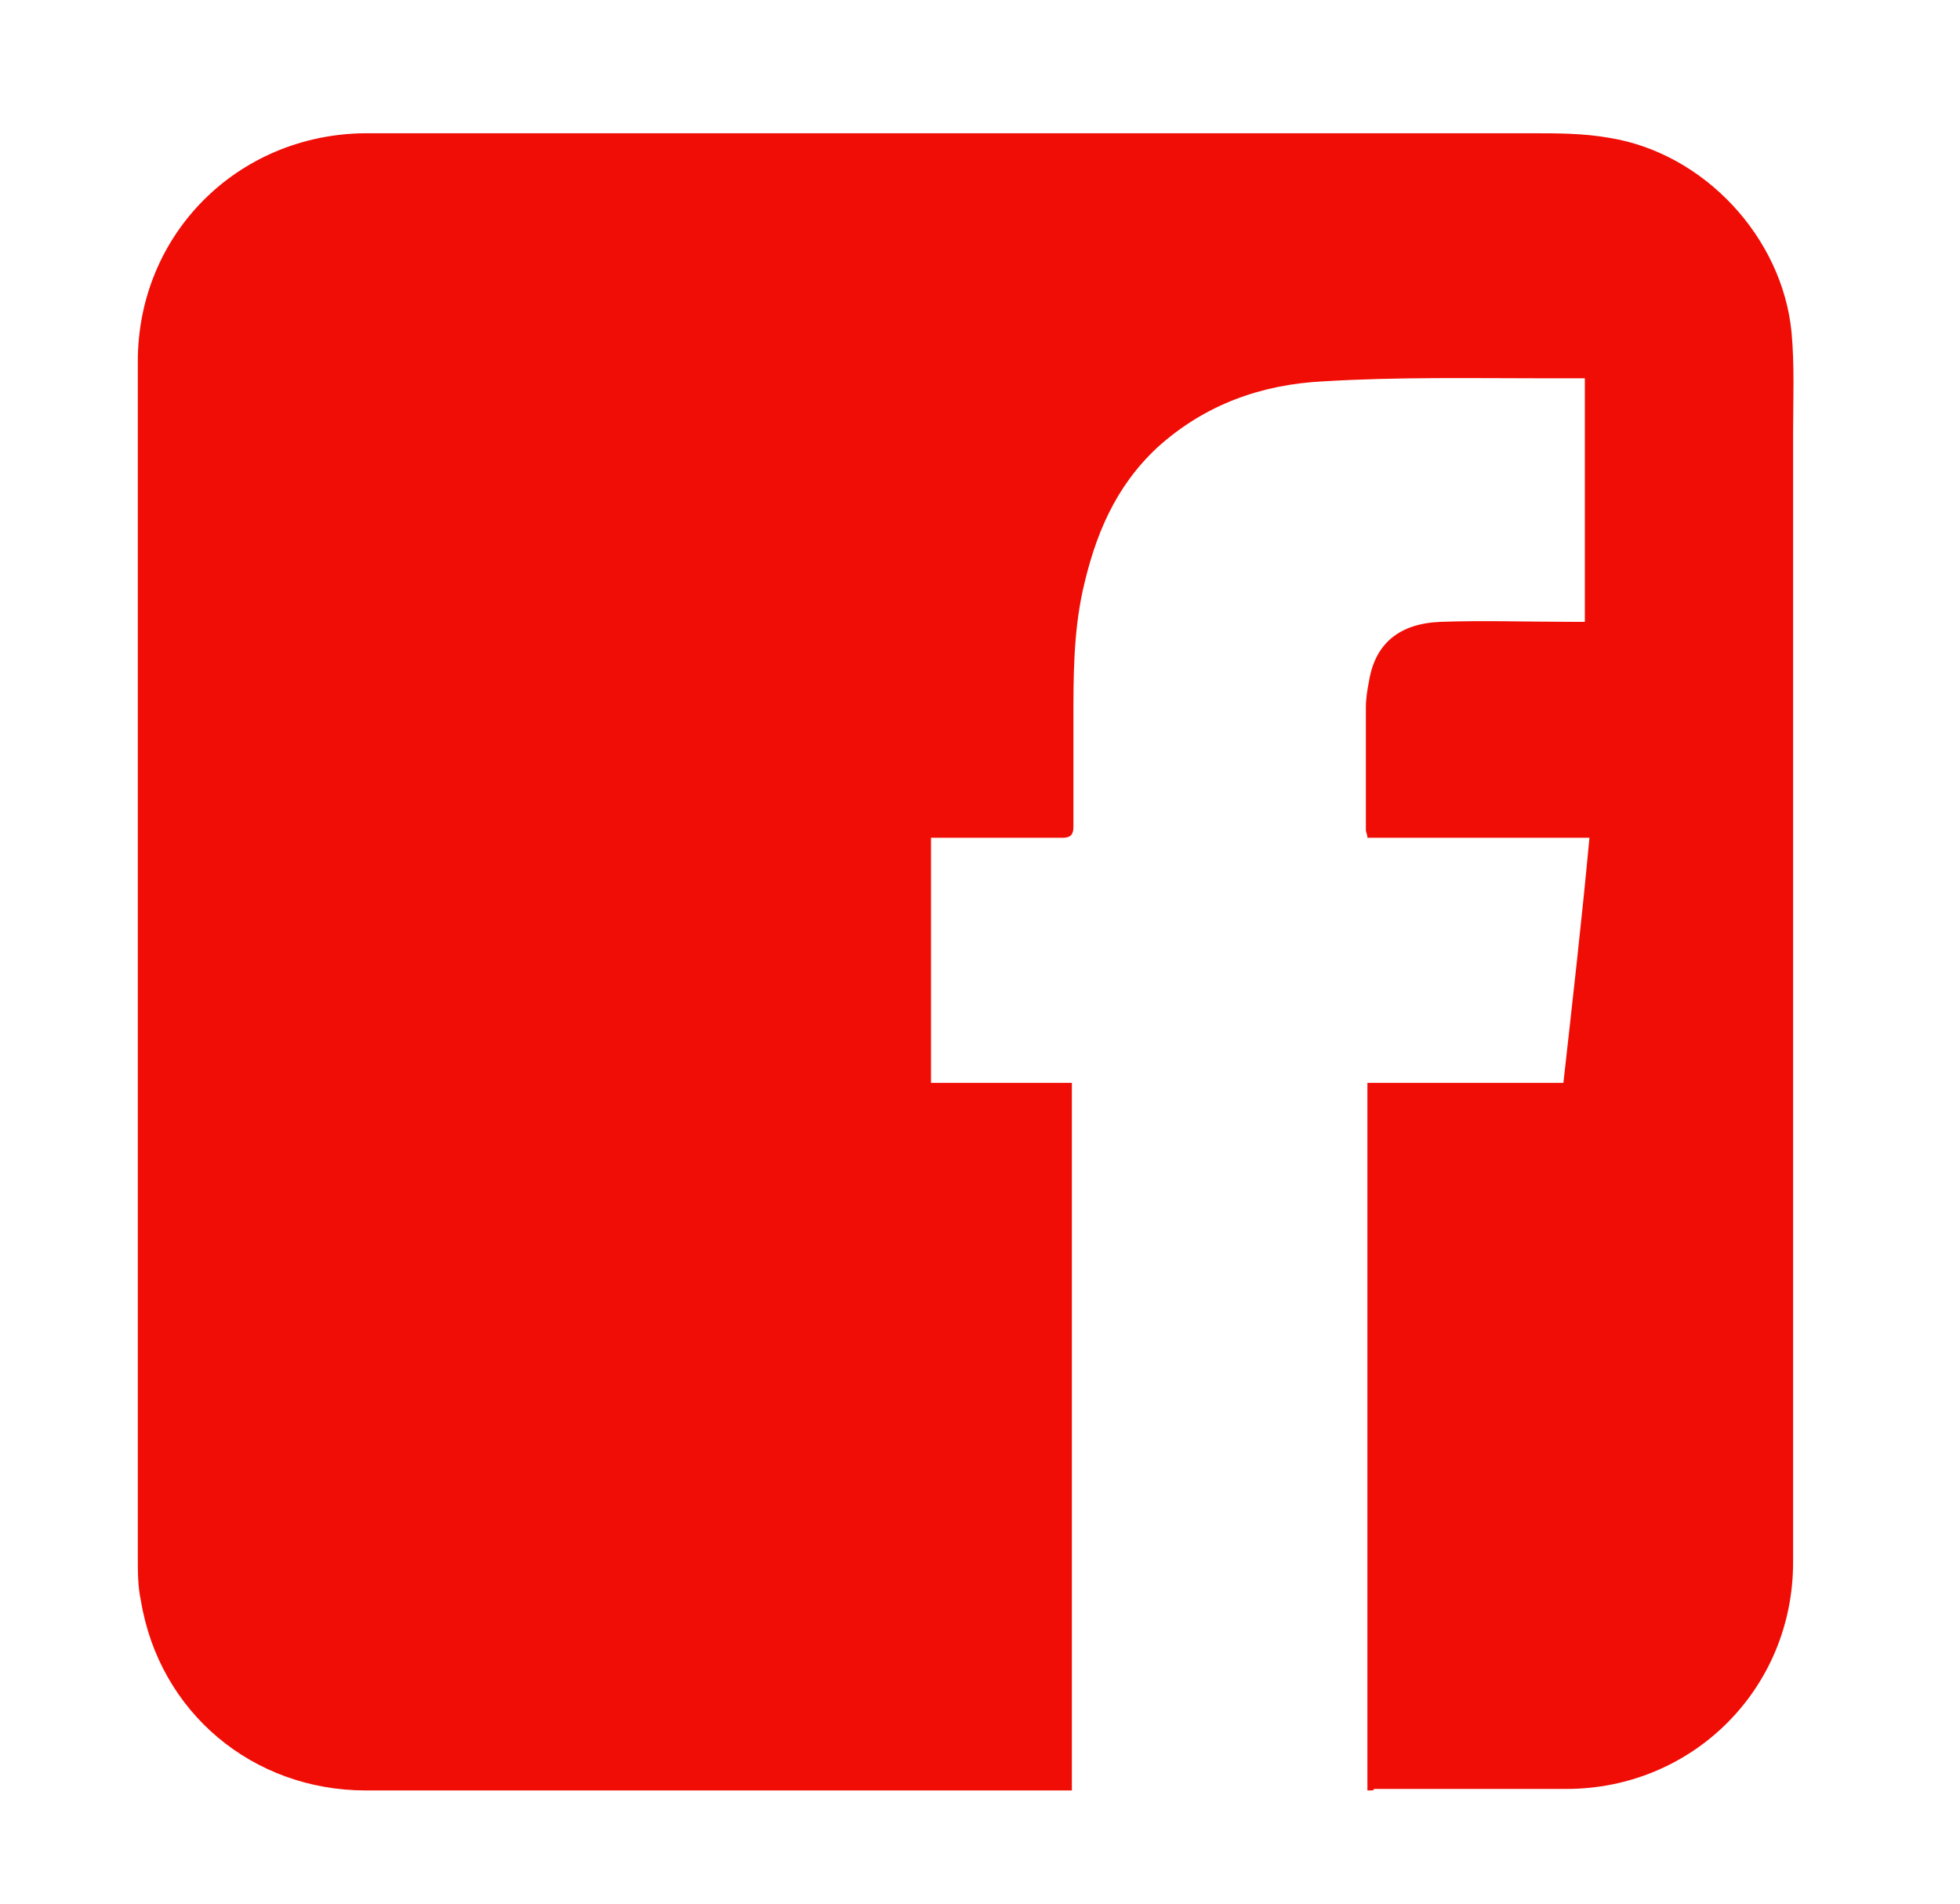 <?xml version="1.0" encoding="utf-8"?>
<!-- Generator: Adobe Illustrator 26.0.2, SVG Export Plug-In . SVG Version: 6.00 Build 0)  -->
<svg version="1.1" id="Calque_1" xmlns="http://www.w3.org/2000/svg" xmlns:xlink="http://www.w3.org/1999/xlink" x="0px" y="0px"
	 width="128px" height="124.3px" viewBox="0 0 128 124.3" style="enable-background:new 0 0 128 124.3;" xml:space="preserve">
<style type="text/css">
	.st0{fill:#F00D05;}
</style>
<g>
	<path class="st0" d="M89.3,116.9c0-15.4,0-30.8,0-46.2c4.3,0,8.5,0,12.8,0c0.6-5.4,1.2-10.6,1.7-16c-4.9,0-9.7,0-14.5,0
		c0-0.2-0.1-0.4-0.1-0.5c0-2.7,0-5.3,0-8c0-0.6,0.1-1.2,0.2-1.7c0.4-2.5,2-3.8,4.7-3.9c2.8-0.1,5.7,0,8.5,0c0.3,0,0.5,0,0.9,0
		c0-5.3,0-10.6,0-15.9c-0.8,0-1.6,0-2.4,0c-4.9,0-9.8-0.1-14.7,0.2c-4,0.2-7.7,1.5-10.8,4.3c-2.8,2.6-4.1,5.8-4.9,9.4
		c-0.6,2.8-0.6,5.6-0.6,8.4c0,2.3,0,4.7,0,7c0,0.5-0.2,0.7-0.7,0.7c-2.6,0-5.2,0-7.8,0c-0.2,0-0.5,0-0.8,0c0,5.3,0,10.6,0,16
		c3,0,6.1,0,9.2,0c0,15.4,0,30.8,0,46.2c-0.2,0-0.5,0-0.7,0c-15.1,0-30.3,0-45.4,0c-7.4,0-13.5-5.1-14.7-12.4
		c-0.2-0.9-0.2-1.9-0.2-2.8c0-22.6,0-45.1,0-67.7c0-3.5,0-6.9,0-10.4c0-8.3,6.5-14.8,14.8-14.9c25.4,0,50.8,0,76.2,0
		c1.7,0,3.4,0,5.1,0.3c6.2,1,11.3,6.5,11.9,12.7c0.2,2.2,0.1,4.4,0.1,6.6c0,21.1,0,42.2,0,63.3c0,3.5,0,6.9,0,10.4
		c0,8.3-6.6,14.8-14.8,14.8c-4.2,0-8.4,0-12.6,0C89.8,116.9,89.6,116.9,89.3,116.9z"/>
</g>
</svg>
